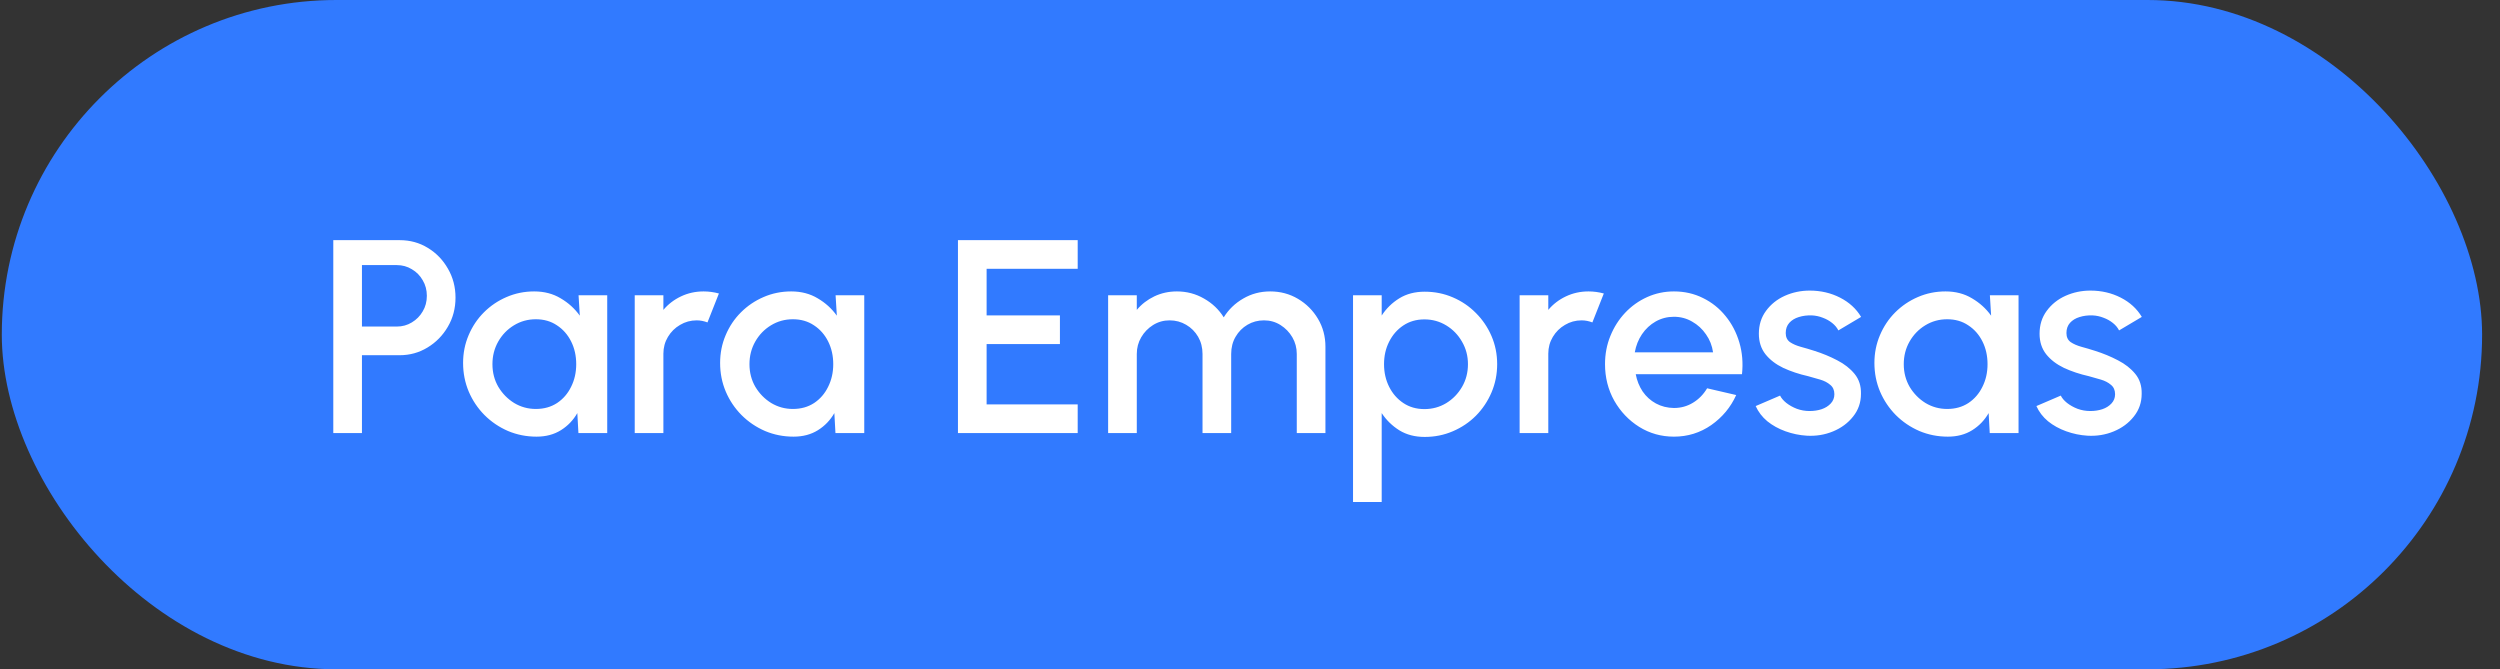 <svg width="127" height="34" viewBox="0 0 127 34" fill="none" xmlns="http://www.w3.org/2000/svg">
<rect x="0" y="0" width="127" height="34" fill="#333333" stroke="none"/>
<rect x="0.091" width="126" height="34" rx="17" fill="#317AFF"/>
<path d="M16.931 22V12.2H20.305C20.833 12.2 21.309 12.331 21.733 12.592C22.163 12.853 22.503 13.206 22.755 13.649C23.012 14.092 23.14 14.582 23.14 15.119C23.14 15.665 23.01 16.16 22.748 16.603C22.492 17.042 22.149 17.392 21.719 17.653C21.29 17.914 20.819 18.045 20.305 18.045H18.387V22H16.931ZM18.387 16.589H20.158C20.438 16.589 20.693 16.519 20.921 16.379C21.155 16.239 21.339 16.052 21.474 15.819C21.614 15.586 21.684 15.322 21.684 15.028C21.684 14.734 21.614 14.47 21.474 14.237C21.339 13.999 21.155 13.812 20.921 13.677C20.693 13.537 20.438 13.467 20.158 13.467H18.387V16.589ZM29.391 15H30.847V22H29.384L29.328 20.985C29.123 21.344 28.845 21.634 28.495 21.853C28.145 22.072 27.732 22.182 27.256 22.182C26.743 22.182 26.26 22.086 25.807 21.895C25.354 21.699 24.955 21.428 24.61 21.083C24.269 20.738 24.003 20.341 23.812 19.893C23.621 19.44 23.525 18.955 23.525 18.437C23.525 17.938 23.618 17.469 23.805 17.03C23.992 16.587 24.251 16.199 24.582 15.868C24.913 15.537 25.296 15.278 25.73 15.091C26.169 14.9 26.638 14.804 27.137 14.804C27.646 14.804 28.094 14.921 28.481 15.154C28.873 15.383 29.197 15.677 29.454 16.036L29.391 15ZM27.221 20.775C27.632 20.775 27.991 20.675 28.299 20.474C28.607 20.269 28.845 19.993 29.013 19.648C29.186 19.303 29.272 18.92 29.272 18.5C29.272 18.075 29.186 17.69 29.013 17.345C28.84 17 28.6 16.727 28.292 16.526C27.989 16.321 27.632 16.218 27.221 16.218C26.815 16.218 26.444 16.321 26.108 16.526C25.772 16.731 25.506 17.007 25.31 17.352C25.114 17.697 25.016 18.08 25.016 18.5C25.016 18.925 25.116 19.31 25.317 19.655C25.522 19.996 25.791 20.269 26.122 20.474C26.458 20.675 26.824 20.775 27.221 20.775ZM32.244 22V15H33.7V15.742C33.943 15.453 34.241 15.224 34.596 15.056C34.95 14.888 35.333 14.804 35.744 14.804C36.005 14.804 36.264 14.839 36.521 14.909L35.94 16.379C35.758 16.309 35.576 16.274 35.394 16.274C35.086 16.274 34.803 16.351 34.547 16.505C34.29 16.654 34.085 16.857 33.931 17.114C33.777 17.371 33.7 17.655 33.7 17.968V22H32.244ZM42.448 15H43.904V22H42.441L42.385 20.985C42.179 21.344 41.902 21.634 41.552 21.853C41.202 22.072 40.789 22.182 40.313 22.182C39.799 22.182 39.316 22.086 38.864 21.895C38.411 21.699 38.012 21.428 37.667 21.083C37.326 20.738 37.06 20.341 36.869 19.893C36.677 19.44 36.582 18.955 36.582 18.437C36.582 17.938 36.675 17.469 36.862 17.03C37.048 16.587 37.307 16.199 37.639 15.868C37.97 15.537 38.353 15.278 38.787 15.091C39.225 14.9 39.694 14.804 40.194 14.804C40.702 14.804 41.15 14.921 41.538 15.154C41.93 15.383 42.254 15.677 42.511 16.036L42.448 15ZM40.278 20.775C40.688 20.775 41.048 20.675 41.356 20.474C41.664 20.269 41.902 19.993 42.07 19.648C42.242 19.303 42.329 18.92 42.329 18.5C42.329 18.075 42.242 17.69 42.07 17.345C41.897 17 41.657 16.727 41.349 16.526C41.045 16.321 40.688 16.218 40.278 16.218C39.872 16.218 39.501 16.321 39.165 16.526C38.829 16.731 38.563 17.007 38.367 17.352C38.171 17.697 38.073 18.08 38.073 18.5C38.073 18.925 38.173 19.31 38.374 19.655C38.579 19.996 38.847 20.269 39.179 20.474C39.515 20.675 39.881 20.775 40.278 20.775ZM48.664 22V12.2H54.747V13.656H50.12V16.022H53.844V17.478H50.12V20.544H54.747V22H48.664ZM56.293 22V15H57.749V15.742C57.991 15.453 58.288 15.224 58.638 15.056C58.992 14.888 59.375 14.804 59.786 14.804C60.285 14.804 60.745 14.925 61.165 15.168C61.585 15.406 61.918 15.723 62.166 16.12C62.413 15.723 62.742 15.406 63.153 15.168C63.568 14.925 64.025 14.804 64.525 14.804C65.043 14.804 65.514 14.93 65.939 15.182C66.363 15.434 66.702 15.772 66.954 16.197C67.206 16.622 67.332 17.093 67.332 17.611V22H65.876V17.982C65.876 17.674 65.801 17.392 65.652 17.135C65.502 16.878 65.302 16.671 65.05 16.512C64.798 16.353 64.518 16.274 64.21 16.274C63.902 16.274 63.622 16.349 63.37 16.498C63.118 16.647 62.917 16.85 62.768 17.107C62.618 17.364 62.544 17.655 62.544 17.982V22H61.088V17.982C61.088 17.655 61.013 17.364 60.864 17.107C60.714 16.85 60.511 16.647 60.255 16.498C60.003 16.349 59.723 16.274 59.415 16.274C59.111 16.274 58.831 16.353 58.575 16.512C58.323 16.671 58.122 16.878 57.973 17.135C57.823 17.392 57.749 17.674 57.749 17.982V22H56.293ZM70.19 25.5H68.734V15H70.19V16.029C70.423 15.67 70.722 15.378 71.086 15.154C71.45 14.93 71.879 14.818 72.374 14.818C72.883 14.818 73.359 14.914 73.802 15.105C74.25 15.296 74.642 15.562 74.978 15.903C75.314 16.239 75.578 16.629 75.769 17.072C75.96 17.515 76.056 17.991 76.056 18.5C76.056 19.009 75.96 19.487 75.769 19.935C75.578 20.383 75.314 20.777 74.978 21.118C74.642 21.454 74.25 21.718 73.802 21.909C73.359 22.1 72.883 22.196 72.374 22.196C71.879 22.196 71.45 22.084 71.086 21.86C70.722 21.631 70.423 21.34 70.19 20.985V25.5ZM72.36 16.225C71.954 16.225 71.597 16.328 71.289 16.533C70.981 16.738 70.741 17.014 70.568 17.359C70.395 17.7 70.309 18.08 70.309 18.5C70.309 18.92 70.395 19.303 70.568 19.648C70.741 19.993 70.981 20.269 71.289 20.474C71.597 20.679 71.954 20.782 72.36 20.782C72.761 20.782 73.13 20.682 73.466 20.481C73.802 20.276 74.07 20 74.271 19.655C74.472 19.31 74.572 18.925 74.572 18.5C74.572 18.085 74.472 17.704 74.271 17.359C74.075 17.014 73.809 16.738 73.473 16.533C73.137 16.328 72.766 16.225 72.36 16.225ZM77.197 22V15H78.653V15.742C78.896 15.453 79.194 15.224 79.549 15.056C79.904 14.888 80.286 14.804 80.697 14.804C80.958 14.804 81.217 14.839 81.474 14.909L80.893 16.379C80.711 16.309 80.529 16.274 80.347 16.274C80.039 16.274 79.757 16.351 79.5 16.505C79.243 16.654 79.038 16.857 78.884 17.114C78.73 17.371 78.653 17.655 78.653 17.968V22H77.197ZM85.035 22.182C84.391 22.182 83.803 22.016 83.271 21.685C82.743 21.354 82.321 20.91 82.004 20.355C81.691 19.795 81.535 19.177 81.535 18.5C81.535 17.987 81.626 17.508 81.808 17.065C81.99 16.617 82.24 16.225 82.557 15.889C82.879 15.548 83.252 15.282 83.677 15.091C84.102 14.9 84.554 14.804 85.035 14.804C85.572 14.804 86.064 14.916 86.512 15.14C86.96 15.359 87.343 15.665 87.66 16.057C87.977 16.444 88.21 16.892 88.36 17.401C88.509 17.905 88.553 18.442 88.493 19.011H83.096C83.156 19.333 83.273 19.625 83.446 19.886C83.623 20.143 83.847 20.346 84.118 20.495C84.393 20.644 84.699 20.721 85.035 20.726C85.389 20.726 85.712 20.637 86.001 20.46C86.295 20.283 86.535 20.038 86.722 19.725L88.199 20.068C87.919 20.689 87.496 21.197 86.932 21.594C86.367 21.986 85.735 22.182 85.035 22.182ZM83.047 17.898H87.023C86.976 17.562 86.857 17.259 86.666 16.988C86.479 16.713 86.243 16.496 85.959 16.337C85.679 16.174 85.371 16.092 85.035 16.092C84.704 16.092 84.395 16.171 84.111 16.33C83.831 16.489 83.597 16.706 83.411 16.981C83.229 17.252 83.108 17.557 83.047 17.898ZM91.779 22.133C91.411 22.11 91.051 22.035 90.701 21.909C90.351 21.783 90.043 21.613 89.777 21.398C89.516 21.179 89.32 20.922 89.189 20.628L90.428 20.096C90.489 20.222 90.594 20.346 90.743 20.467C90.897 20.588 91.077 20.689 91.282 20.768C91.488 20.843 91.702 20.88 91.926 20.88C92.146 20.88 92.349 20.85 92.535 20.789C92.727 20.724 92.883 20.626 93.004 20.495C93.126 20.364 93.186 20.208 93.186 20.026C93.186 19.821 93.116 19.662 92.976 19.55C92.841 19.433 92.671 19.345 92.465 19.284C92.26 19.223 92.055 19.165 91.849 19.109C91.392 19.006 90.972 18.866 90.589 18.689C90.211 18.507 89.91 18.276 89.686 17.996C89.462 17.711 89.35 17.364 89.35 16.953C89.35 16.505 89.472 16.118 89.714 15.791C89.957 15.46 90.274 15.205 90.666 15.028C91.063 14.851 91.485 14.762 91.933 14.762C92.493 14.762 93.007 14.881 93.473 15.119C93.94 15.357 94.297 15.684 94.544 16.099L93.389 16.785C93.319 16.645 93.214 16.519 93.074 16.407C92.934 16.295 92.776 16.206 92.598 16.141C92.421 16.071 92.237 16.031 92.045 16.022C91.807 16.013 91.586 16.041 91.38 16.106C91.18 16.167 91.019 16.265 90.897 16.4C90.776 16.535 90.715 16.708 90.715 16.918C90.715 17.123 90.788 17.277 90.932 17.38C91.077 17.478 91.259 17.557 91.478 17.618C91.702 17.679 91.931 17.746 92.164 17.821C92.58 17.952 92.969 18.113 93.333 18.304C93.697 18.491 93.991 18.722 94.215 18.997C94.439 19.272 94.547 19.608 94.537 20.005C94.537 20.444 94.404 20.829 94.138 21.16C93.877 21.491 93.536 21.743 93.116 21.916C92.696 22.089 92.251 22.161 91.779 22.133ZM101.086 15H102.542V22H101.079L101.023 20.985C100.818 21.344 100.54 21.634 100.19 21.853C99.84 22.072 99.427 22.182 98.951 22.182C98.438 22.182 97.955 22.086 97.502 21.895C97.05 21.699 96.651 21.428 96.305 21.083C95.965 20.738 95.699 20.341 95.507 19.893C95.316 19.44 95.22 18.955 95.22 18.437C95.22 17.938 95.314 17.469 95.5 17.03C95.687 16.587 95.946 16.199 96.277 15.868C96.609 15.537 96.991 15.278 97.425 15.091C97.864 14.9 98.333 14.804 98.832 14.804C99.341 14.804 99.789 14.921 100.176 15.154C100.568 15.383 100.893 15.677 101.149 16.036L101.086 15ZM98.916 20.775C99.327 20.775 99.686 20.675 99.994 20.474C100.302 20.269 100.54 19.993 100.708 19.648C100.881 19.303 100.967 18.92 100.967 18.5C100.967 18.075 100.881 17.69 100.708 17.345C100.536 17 100.295 16.727 99.987 16.526C99.684 16.321 99.327 16.218 98.916 16.218C98.51 16.218 98.139 16.321 97.803 16.526C97.467 16.731 97.201 17.007 97.005 17.352C96.809 17.697 96.711 18.08 96.711 18.5C96.711 18.925 96.812 19.31 97.012 19.655C97.218 19.996 97.486 20.269 97.817 20.474C98.153 20.675 98.52 20.775 98.916 20.775ZM106.039 22.133C105.671 22.11 105.311 22.035 104.961 21.909C104.611 21.783 104.303 21.613 104.037 21.398C103.776 21.179 103.58 20.922 103.449 20.628L104.688 20.096C104.749 20.222 104.854 20.346 105.003 20.467C105.157 20.588 105.337 20.689 105.542 20.768C105.748 20.843 105.962 20.88 106.186 20.88C106.406 20.88 106.609 20.85 106.795 20.789C106.987 20.724 107.143 20.626 107.264 20.495C107.386 20.364 107.446 20.208 107.446 20.026C107.446 19.821 107.376 19.662 107.236 19.55C107.101 19.433 106.931 19.345 106.725 19.284C106.52 19.223 106.315 19.165 106.109 19.109C105.652 19.006 105.232 18.866 104.849 18.689C104.471 18.507 104.17 18.276 103.946 17.996C103.722 17.711 103.61 17.364 103.61 16.953C103.61 16.505 103.732 16.118 103.974 15.791C104.217 15.46 104.534 15.205 104.926 15.028C105.323 14.851 105.745 14.762 106.193 14.762C106.753 14.762 107.267 14.881 107.733 15.119C108.2 15.357 108.557 15.684 108.804 16.099L107.649 16.785C107.579 16.645 107.474 16.519 107.334 16.407C107.194 16.295 107.036 16.206 106.858 16.141C106.681 16.071 106.497 16.031 106.305 16.022C106.067 16.013 105.846 16.041 105.64 16.106C105.44 16.167 105.279 16.265 105.157 16.4C105.036 16.535 104.975 16.708 104.975 16.918C104.975 17.123 105.048 17.277 105.192 17.38C105.337 17.478 105.519 17.557 105.738 17.618C105.962 17.679 106.191 17.746 106.424 17.821C106.84 17.952 107.229 18.113 107.593 18.304C107.957 18.491 108.251 18.722 108.475 18.997C108.699 19.272 108.807 19.608 108.797 20.005C108.797 20.444 108.664 20.829 108.398 21.16C108.137 21.491 107.796 21.743 107.376 21.916C106.956 22.089 106.511 22.161 106.039 22.133Z" fill="white"/>
</svg>
